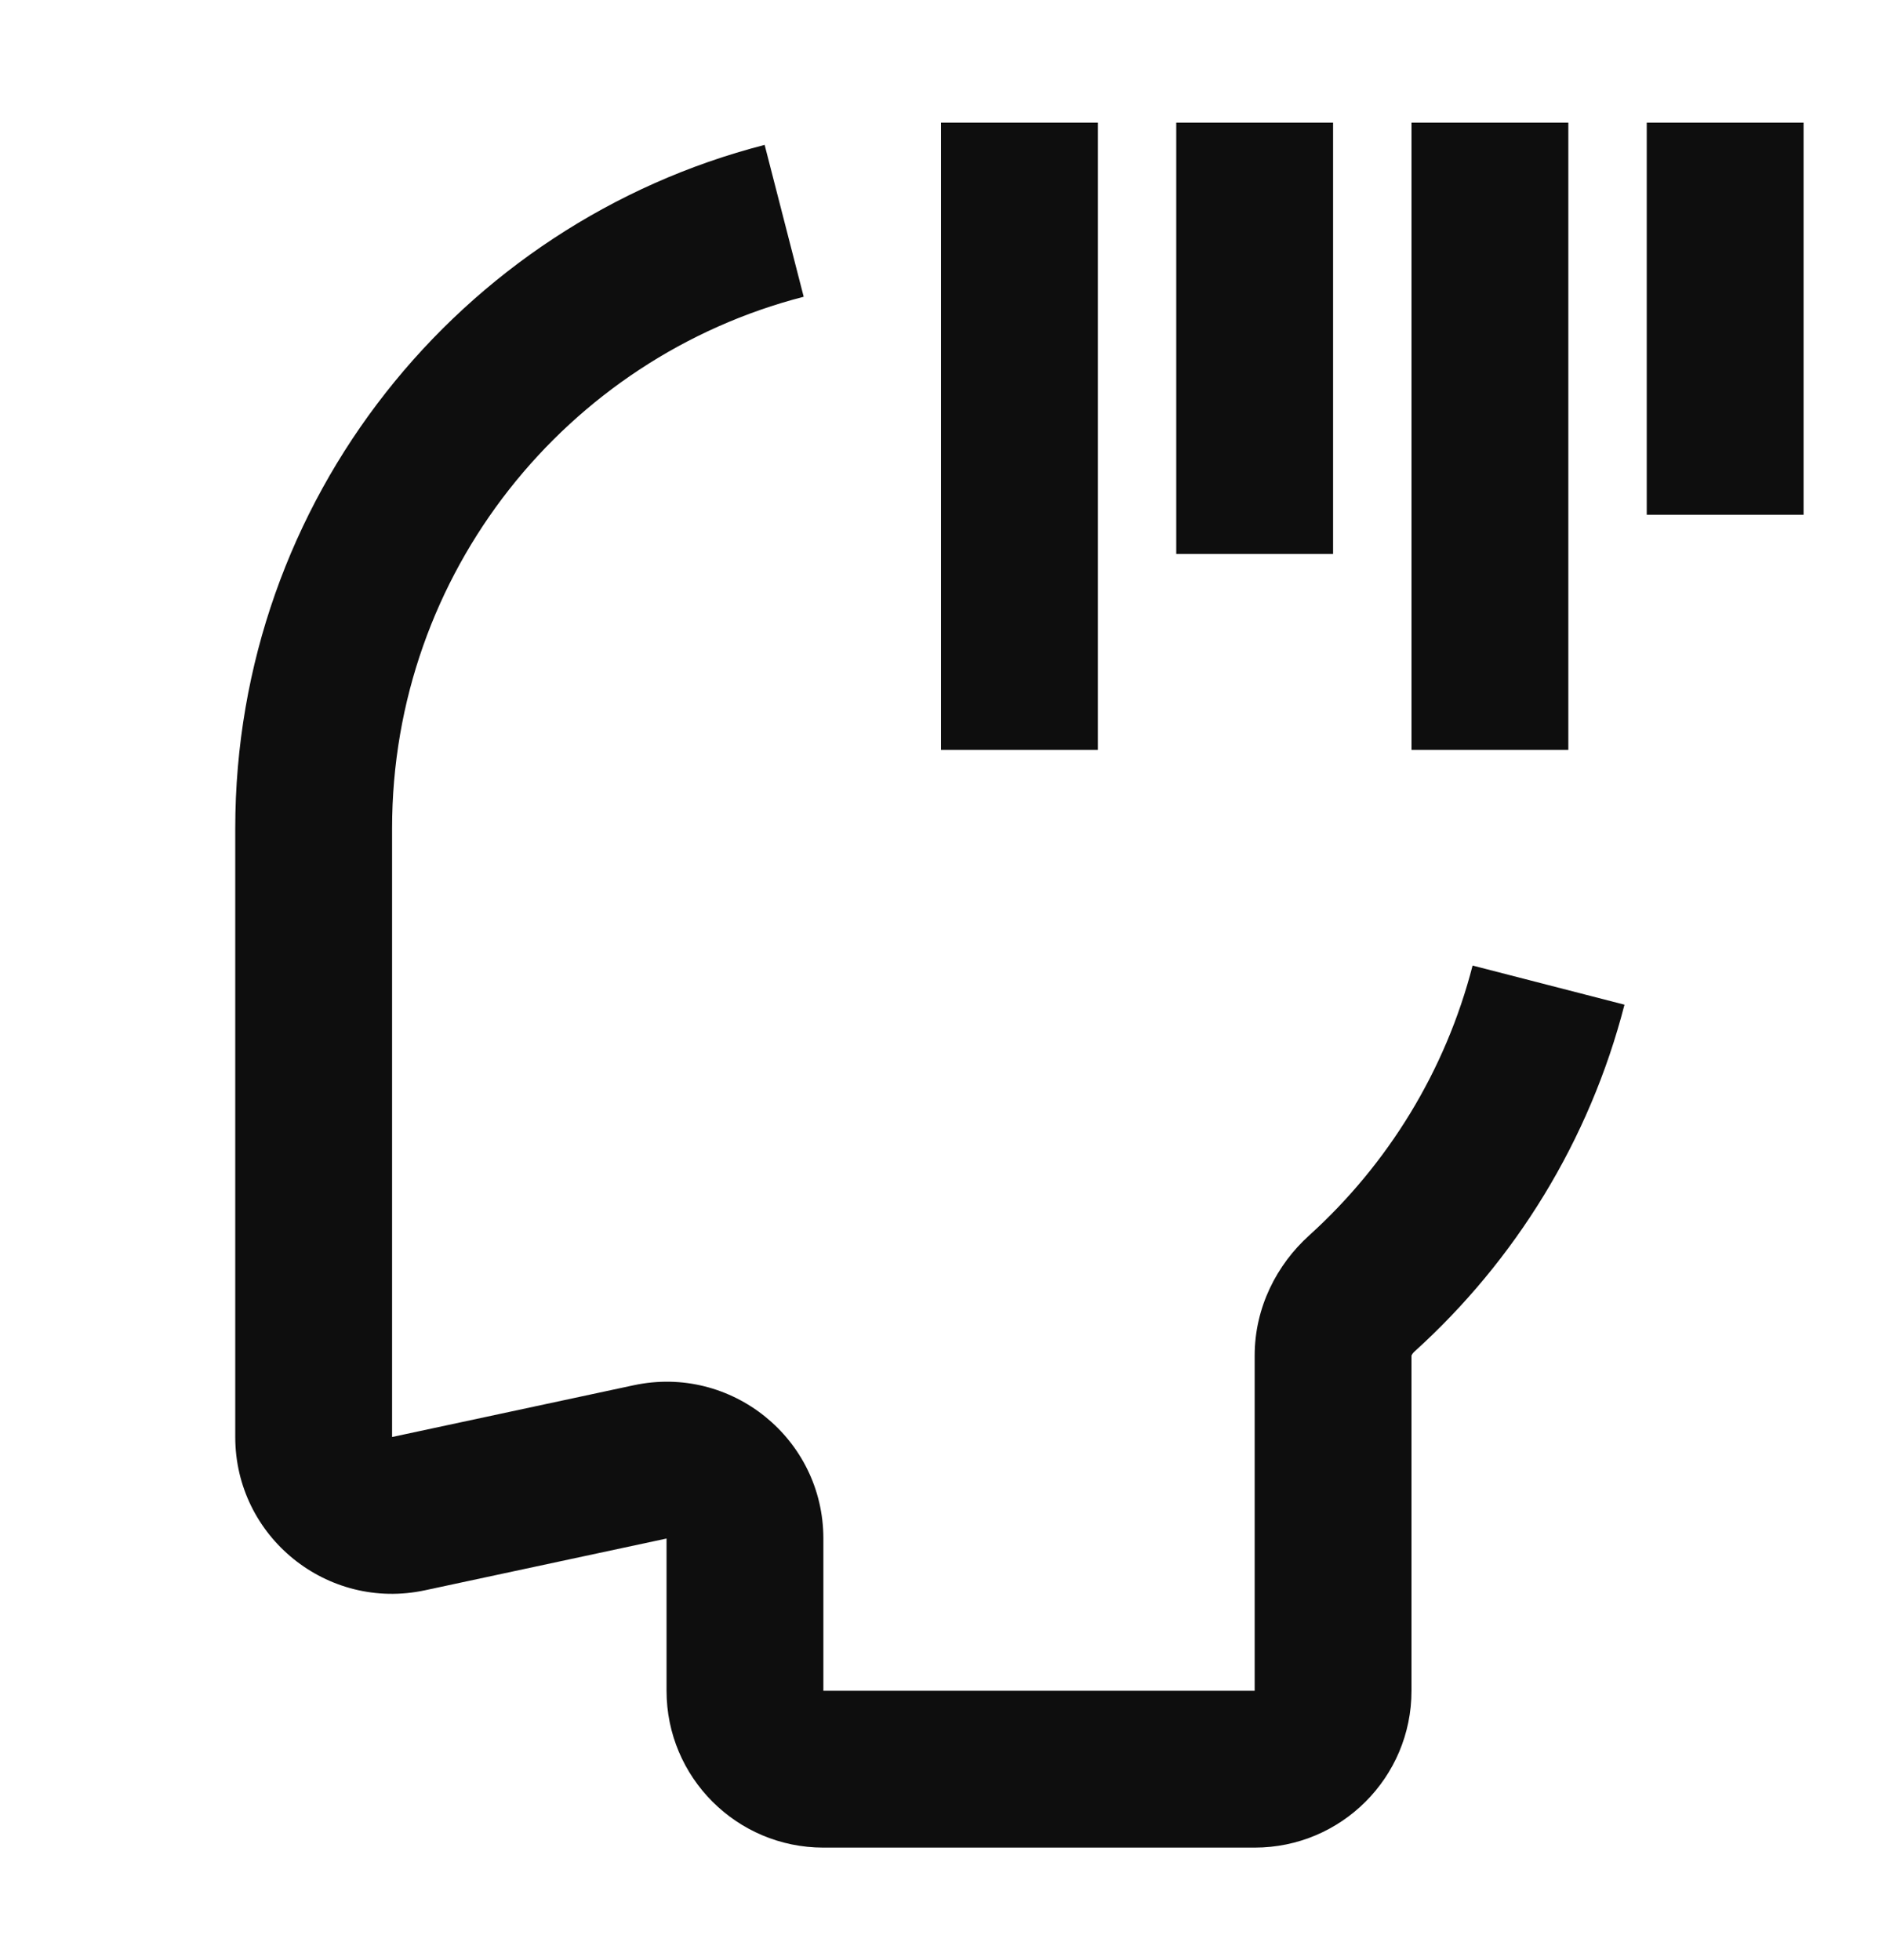 <svg width="24" height="25" viewBox="0 0 24 25" fill="none" xmlns="http://www.w3.org/2000/svg">
<path fill-rule="evenodd" clip-rule="evenodd" d="M12 9.565V1.565H14V9.565H12ZM15 7.065V1.565H17V7.065H15ZM18 9.565V1.565H20V9.565H18ZM23 1.565V6.565H21V1.565H23ZM3 10.565C3 6.37 5.869 2.847 9.751 1.848L10.249 3.785C7.23 4.562 5 7.304 5 10.565V18.328L8.081 17.668C9.326 17.401 10.5 18.35 10.5 19.623V21.565H16V17.29C16 16.673 16.284 16.128 16.695 15.757C17.696 14.851 18.433 13.661 18.779 12.315L20.716 12.814C20.27 14.548 19.321 16.078 18.036 17.24C18.018 17.257 18.008 17.273 18.003 17.282C18.001 17.287 18 17.29 18 17.291V21.565C18 22.669 17.105 23.565 16 23.565H10.5C9.395 23.565 8.5 22.669 8.5 21.565L8.5 19.623L5.419 20.283C4.174 20.55 3 19.601 3 18.328V10.565Z" fill="#0E0E0E"/>
</svg>
